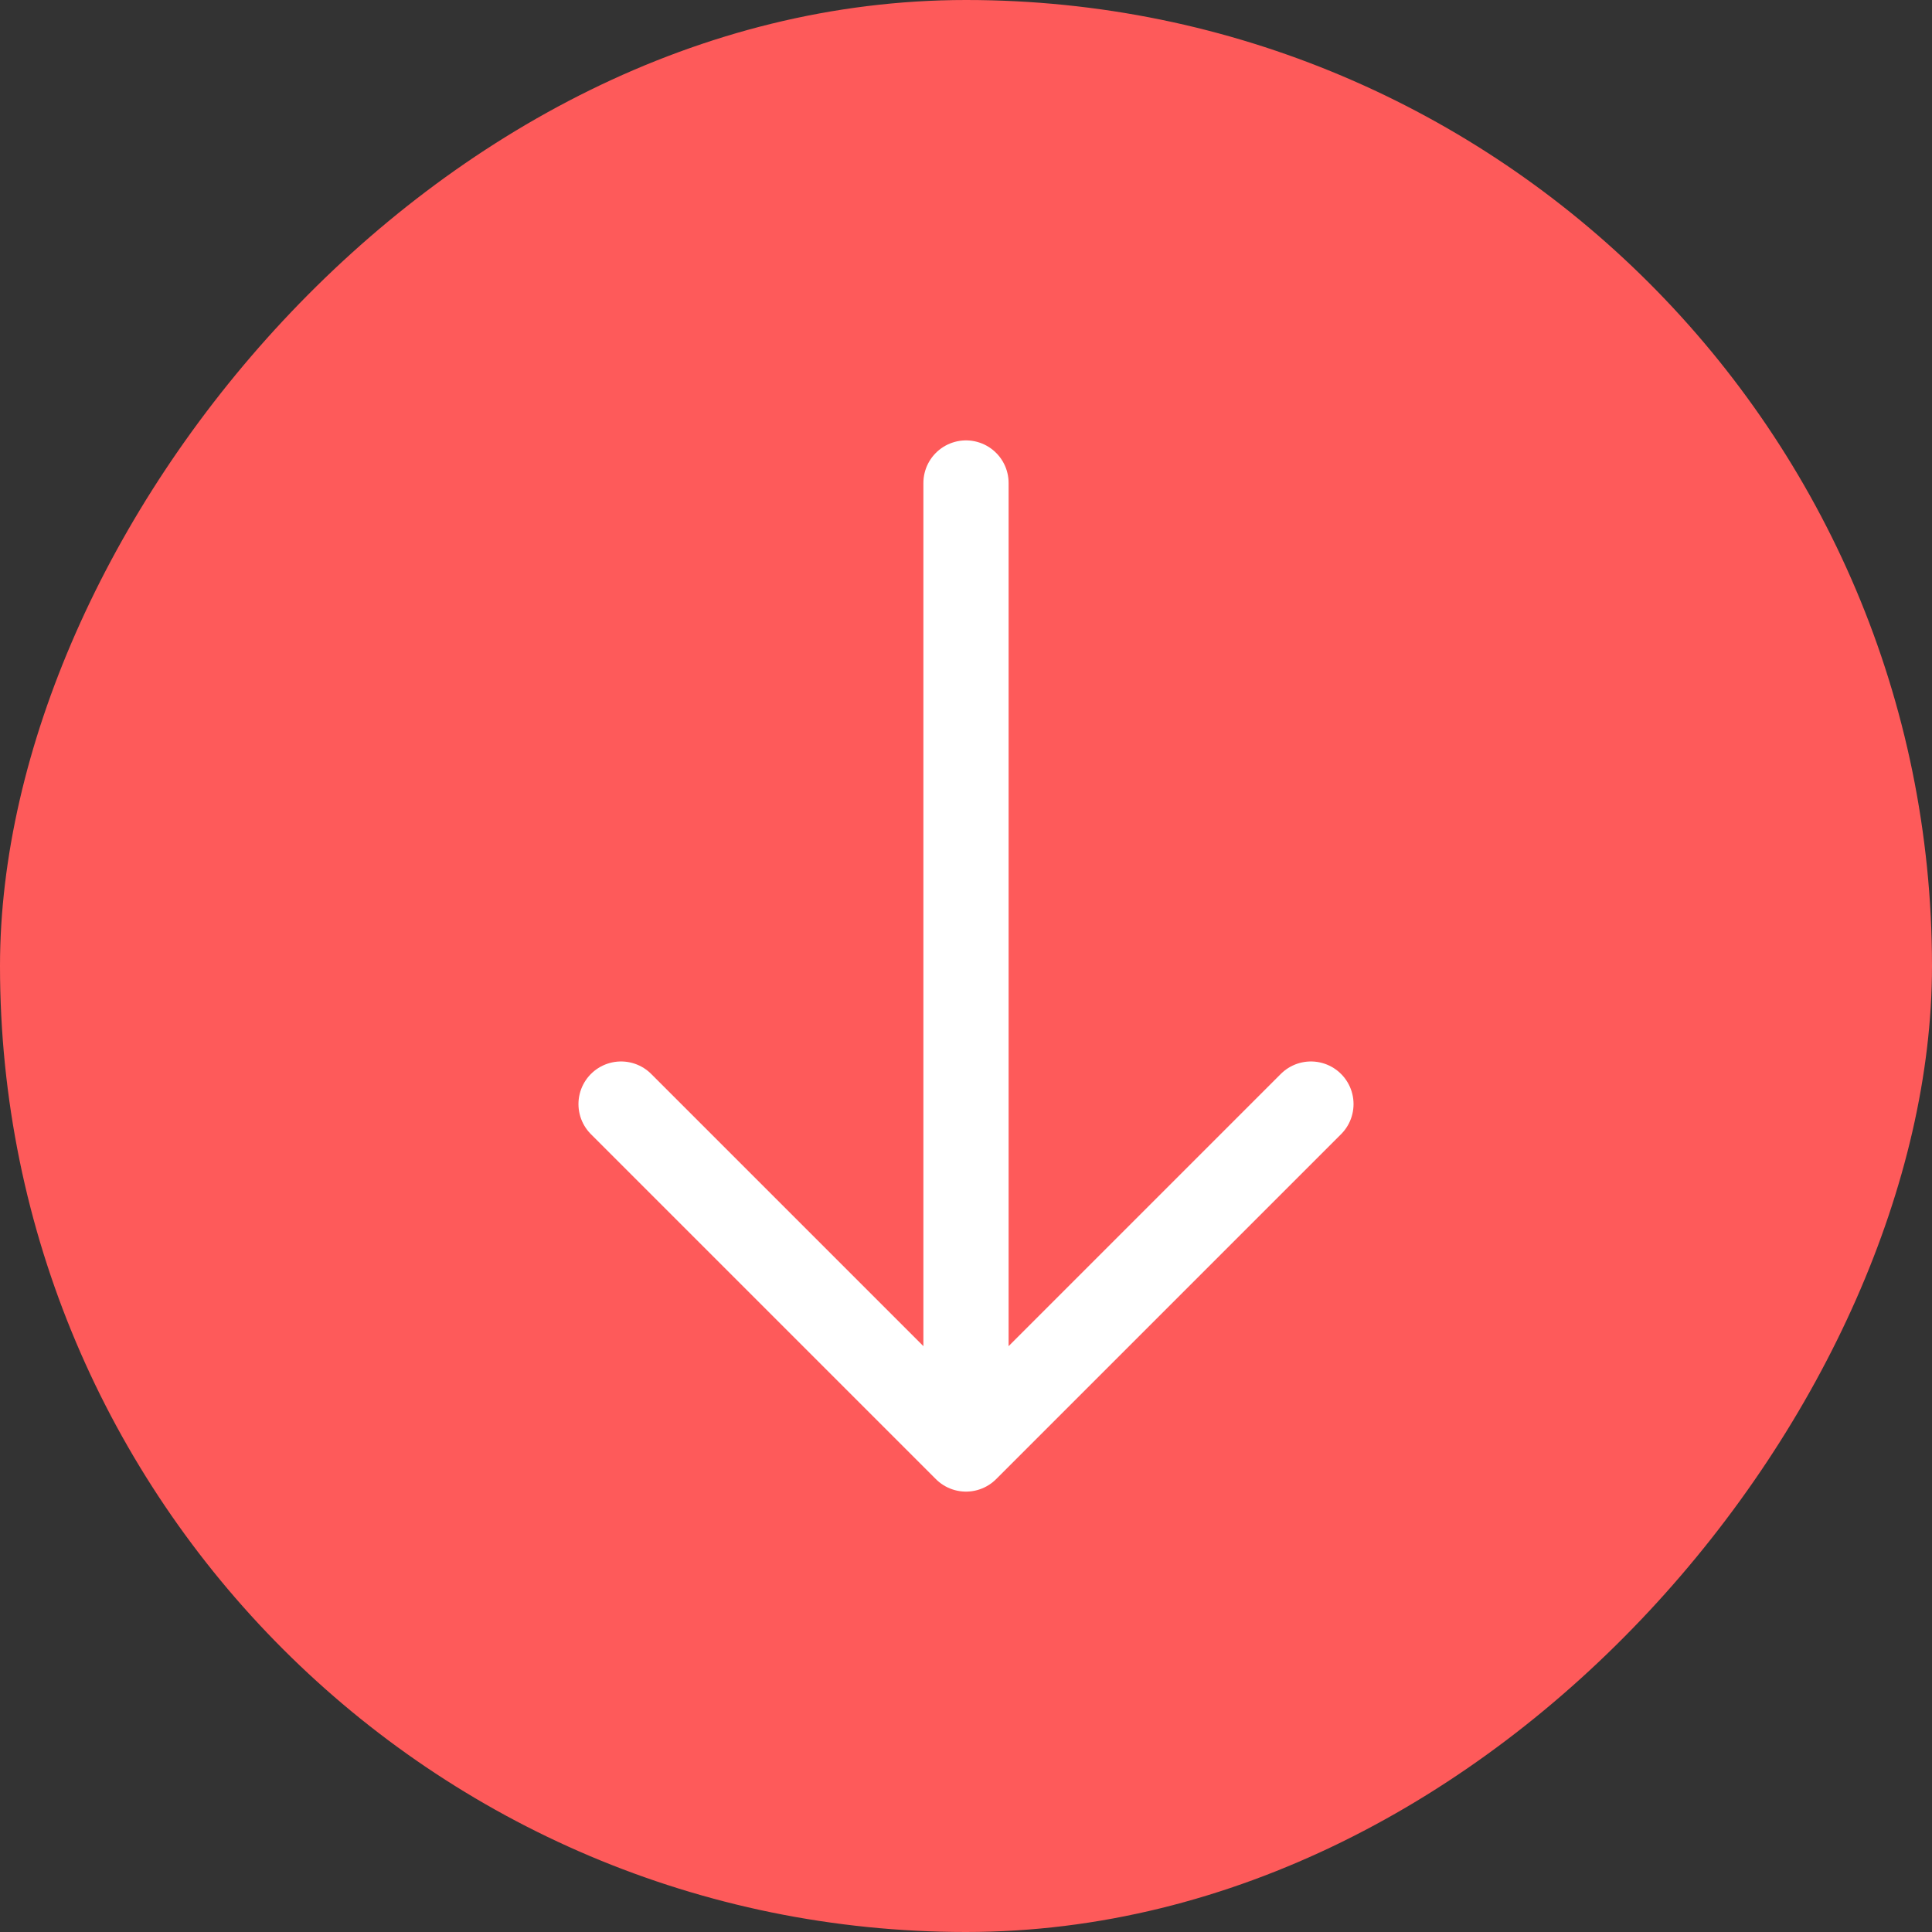 <svg width="28" height="28" viewBox="0 0 28 28" fill="none" xmlns="http://www.w3.org/2000/svg">
<rect x="0" y="0" width="28" height="28" fill="#333333" stroke="none"/>
<rect width="28" height="28" rx="14" transform="matrix(1 0 0 -1 0 28)" fill="#FE5A5A"/>
<path d="M18.999 16.001L14 21L9.001 16.001" stroke="white" stroke-width="1.235" stroke-miterlimit="10" stroke-linecap="round" stroke-linejoin="round"/>
<path d="M14 7V20.86" stroke="white" stroke-width="1.235" stroke-miterlimit="10" stroke-linecap="round" stroke-linejoin="round"/>
</svg>
